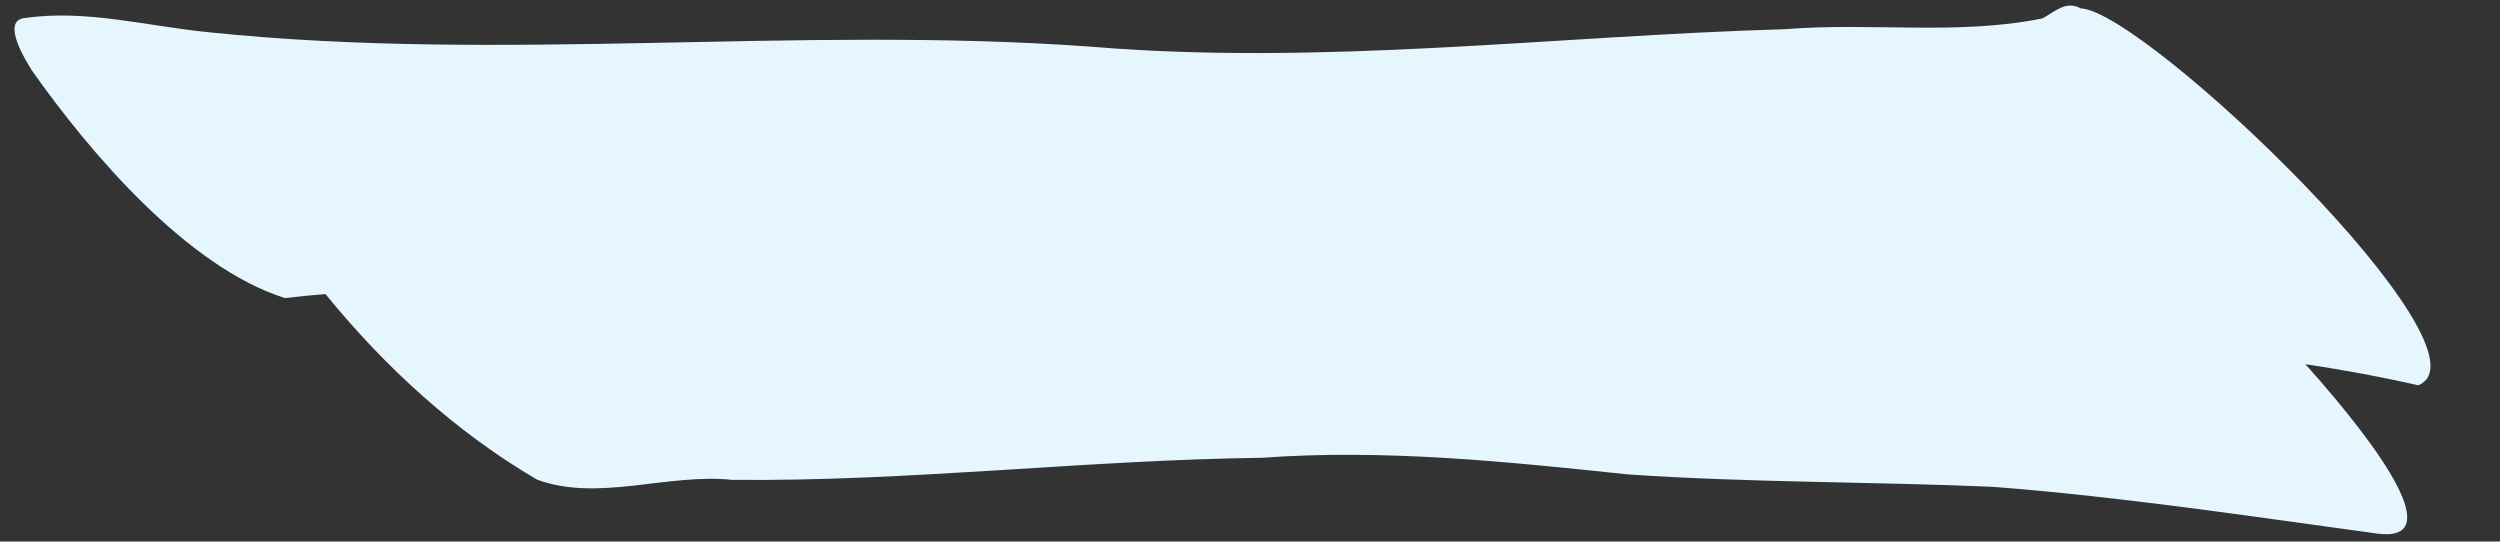 <?xml version="1.0" encoding="UTF-8" standalone="no"?><svg xmlns="http://www.w3.org/2000/svg" xmlns:xlink="http://www.w3.org/1999/xlink" fill="#000000" height="97.2" preserveAspectRatio="xMidYMid meet" version="1" viewBox="-2.6 -1.0 448.7 97.2" width="448.7" zoomAndPan="magnify"><rect x="-2.6" y="-1.0" width="448.7" height="97.2" fill="#333333" stroke="none"/><g id="change1_1"><path d="M431.432,68.151c-6.716-1.532-13.473-2.771-20.259-3.786c14.306,15.99,25.167,31.901,13.034,30.42 c-22.962-3.125-46.029-6.633-69.184-8.413c-21.809-0.938-43.648-0.734-65.43-2.226c-21.851-2.297-43.717-4.586-65.73-2.981 c-31.757,0.398-63.348,4.289-95.117,3.958c-11.554-1.213-23.949,4.008-34.954-0.04c-14.51-8.478-27.285-20.171-37.977-33.304 c-2.428,0.194-4.854,0.429-7.279,0.718C31.042,46.959,13.572,26.464,3.158,11.695c-0.867-1.426-5.75-8.953-1.336-9.461 c11.16-1.602,22.239,1.532,33.32,2.579c52.476,5.436,105.374-1.235,157.957,2.554c41.613,3.49,83.168-1.922,124.754-3.131 c15.316-1.253,31.06,1.156,46.142-1.939c2.145-1.162,4.182-3.254,6.838-1.799C382.473,0.984,446.135,62.069,431.432,68.151z" fill="#e6f6ff"/></g></svg>